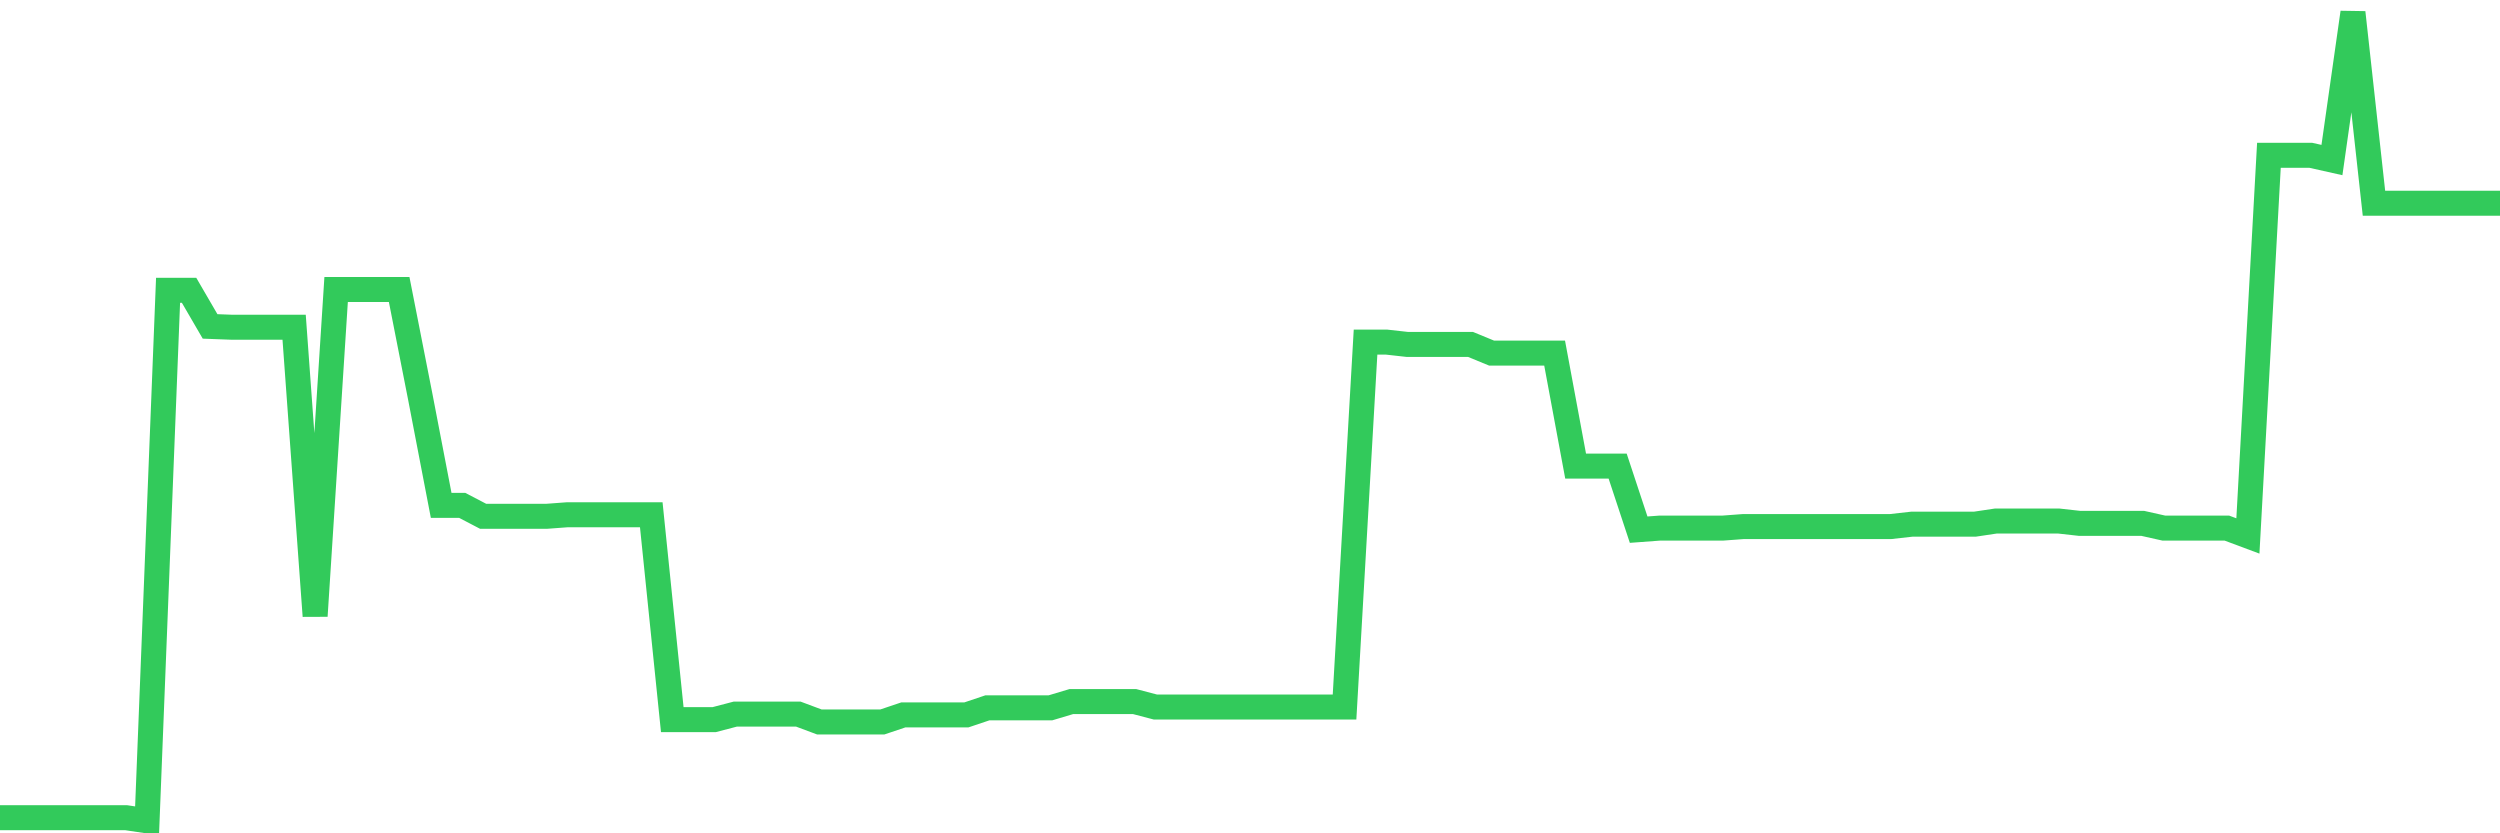 <svg
  xmlns="http://www.w3.org/2000/svg"
  xmlns:xlink="http://www.w3.org/1999/xlink"
  width="120"
  height="40"
  viewBox="0 0 120 40"
  preserveAspectRatio="none"
>
  <polyline
    points="0,39.249 1.008,39.249 2.017,39.249 3.025,39.249 4.034,39.249 5.042,39.249 6.05,39.249 7.059,39.4 8.067,13.935 9.076,13.935 10.084,15.668 11.092,15.706 12.101,15.706 13.109,15.706 14.118,15.706 15.126,29.568 16.134,13.897 17.143,13.897 18.151,13.897 19.16,13.897 20.168,19.021 21.176,24.257 22.185,24.257 23.193,24.784 24.202,24.784 25.21,24.784 26.218,24.784 27.227,24.709 28.235,24.709 29.244,24.709 30.252,24.709 31.261,24.709 32.269,34.541 33.277,34.541 34.286,34.541 35.294,34.277 36.303,34.277 37.311,34.277 38.319,34.277 39.328,34.654 40.336,34.654 41.345,34.654 42.353,34.654 43.361,34.315 44.37,34.315 45.378,34.315 46.387,34.315 47.395,33.976 48.403,33.976 49.412,33.976 50.42,33.976 51.429,33.674 52.437,33.674 53.445,33.674 54.454,33.674 55.462,33.938 56.471,33.938 57.479,33.938 58.487,33.938 59.496,33.938 60.504,33.938 61.513,33.938 62.521,33.938 63.529,33.938 64.538,33.938 65.546,16.421 66.555,16.421 67.563,16.534 68.571,16.534 69.58,16.534 70.588,16.534 71.597,16.949 72.605,16.949 73.613,16.949 74.622,16.949 75.63,22.373 76.639,22.373 77.647,22.373 78.655,25.424 79.664,25.349 80.672,25.349 81.681,25.349 82.689,25.349 83.697,25.274 84.706,25.274 85.714,25.274 86.723,25.274 87.731,25.274 88.739,25.274 89.748,25.274 90.756,25.274 91.765,25.161 92.773,25.161 93.782,25.161 94.79,25.161 95.798,25.01 96.807,25.01 97.815,25.01 98.824,25.01 99.832,25.123 100.84,25.123 101.849,25.123 102.857,25.123 103.866,25.349 104.874,25.349 105.882,25.349 106.891,25.349 107.899,25.726 108.908,7.456 109.916,7.456 110.924,7.456 111.933,7.682 112.941,0.6 113.95,9.754 114.958,9.754 115.966,9.754 116.975,9.754 117.983,9.754 118.992,9.754 120,9.754"
    fill="none"
    stroke="#32ca5b"
    stroke-width="1.2"
  >
  </polyline>
</svg>